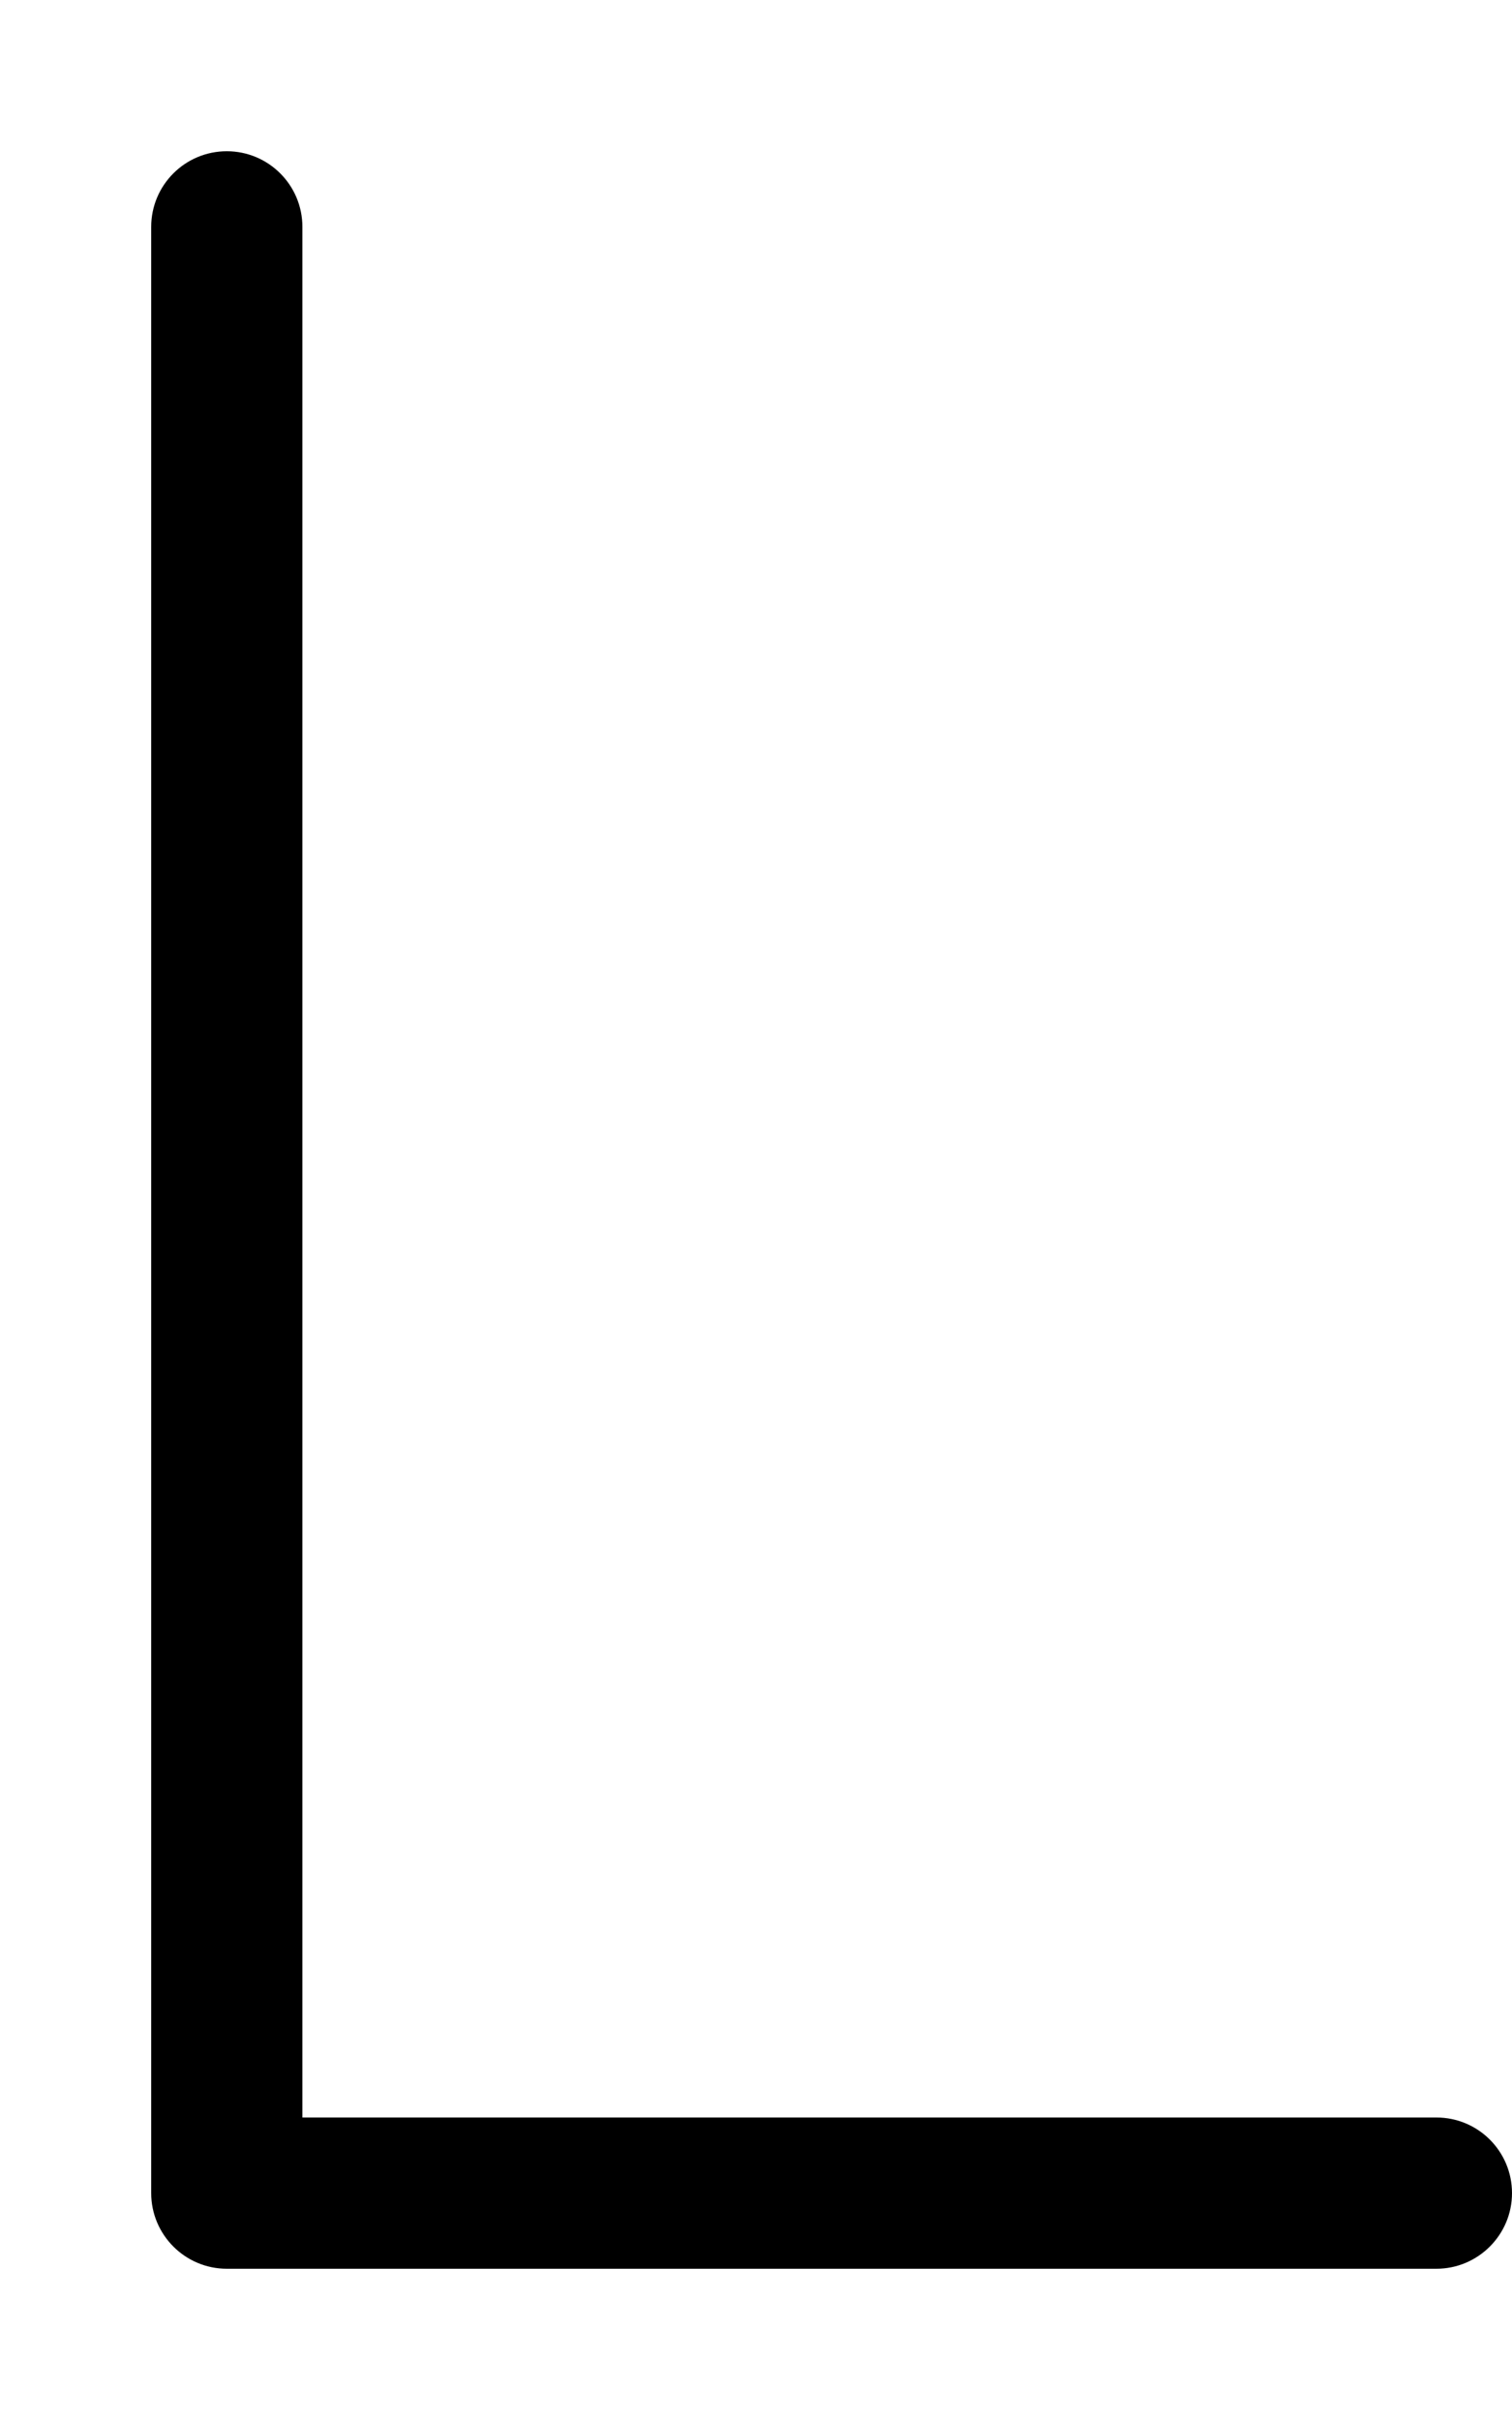 <svg xmlns="http://www.w3.org/2000/svg" viewBox="0 0 320 512"><!--! Font Awesome Pro 6.2.0 by @fontawesome - https://fontawesome.com License - https://fontawesome.com/license (Commercial License) Copyright 2022 Fonticons, Inc. --><path d="M304 480h-256C39.16 480 32 472.8 32 464v-416C32 39.16 39.16 32 48 32S64 39.16 64 48V448h240c8.844 0 16 7.156 16 16S312.8 480 304 480z"/></svg>